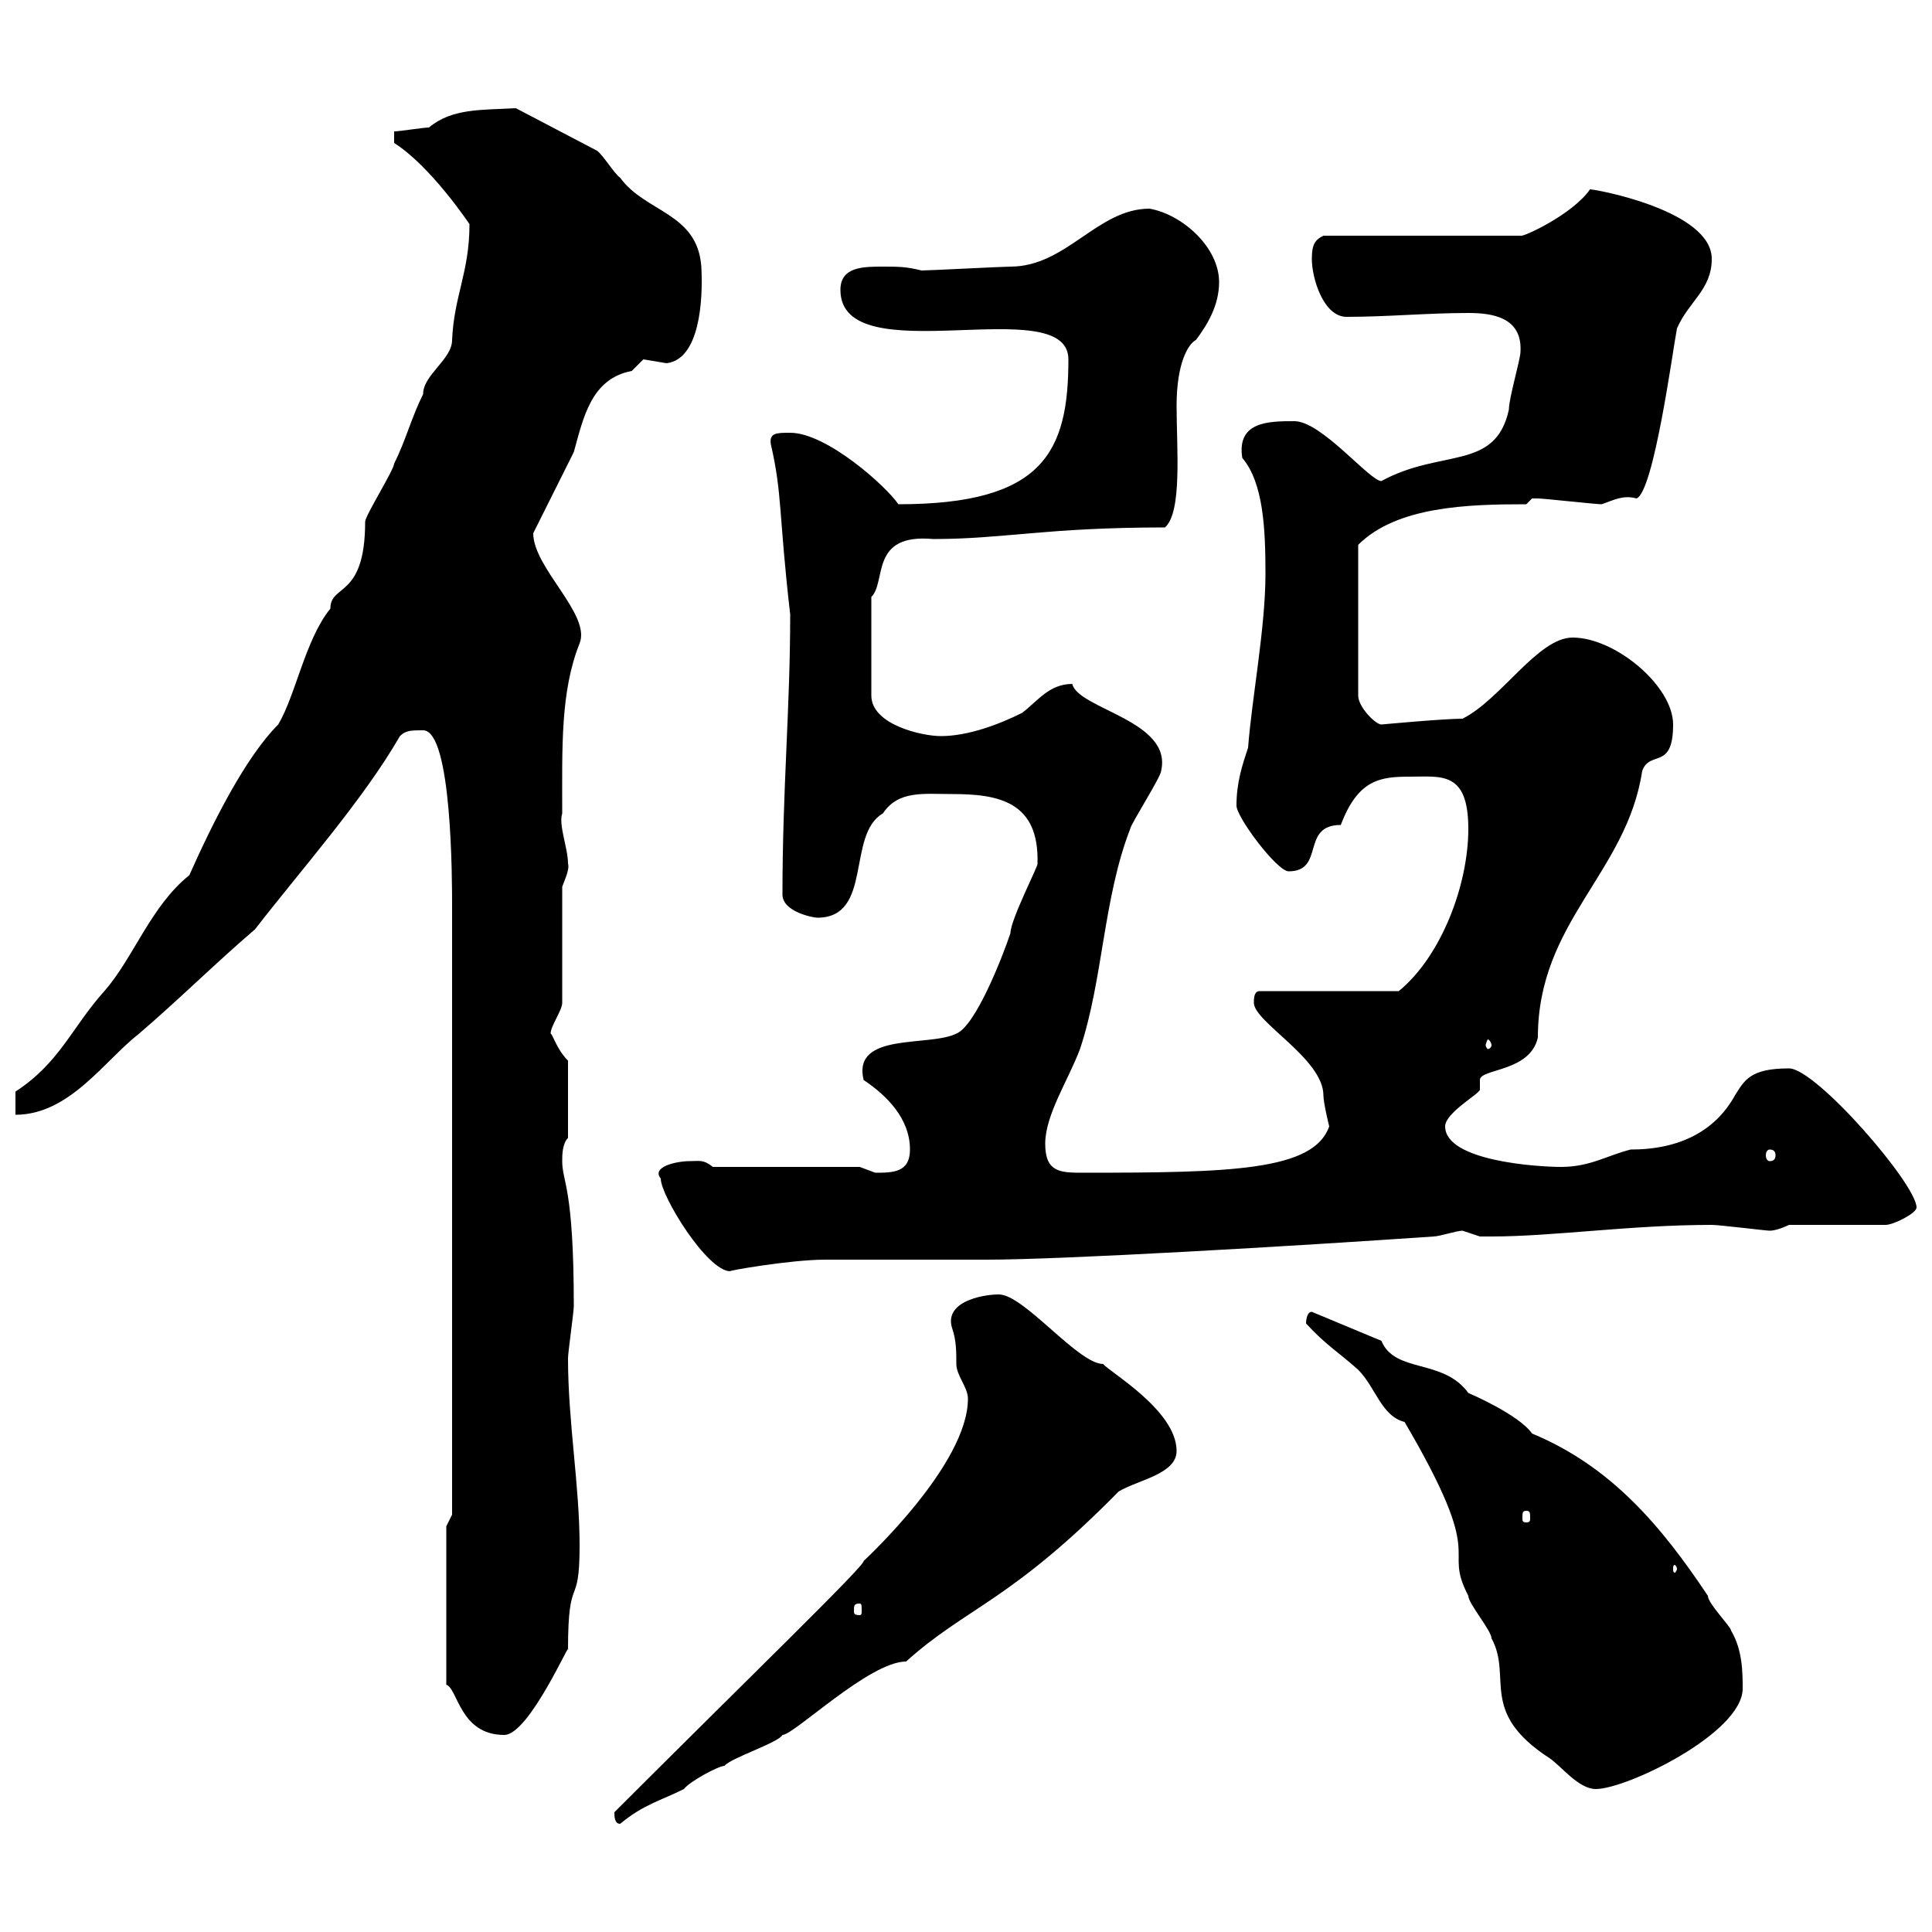 <svg xmlns="http://www.w3.org/2000/svg" xmlns:xlink="http://www.w3.org/1999/xlink" width="300" height="300"><path d="M95.40 281.40C95.40 282 95.40 283.20 96.30 283.20C99.90 280.20 102.60 279.60 106.20 277.80C107.10 276.60 111.60 274.20 112.50 274.20C113.40 273 120.90 270.60 121.50 269.40C123.30 269.40 135 258 140.70 258C150 249.60 156.90 248.70 173.70 231.60C176.70 229.80 182.70 228.90 182.70 225.30C182.70 219 172.20 213 171.30 211.80C167.40 211.80 159 201 155.10 201C152.40 201 146.40 202.20 147.90 206.40C148.50 208.20 148.50 210 148.50 211.80C148.50 213.60 150.30 215.40 150.30 217.20C150.30 227.40 134.40 242.10 134.10 242.40C134.40 243 115.50 261.30 95.40 281.40ZM218.10 220.80C231.30 243.30 223.80 239.70 228 247.80C228 249 231.60 253.20 231.60 254.40C234.90 260.40 229.50 265.80 240.60 273C242.40 274.20 245.10 277.80 247.80 277.80C252.60 277.80 270.60 269.10 270.60 262.20C270.60 259.80 270.60 256.20 268.80 253.20C268.80 252.60 265.20 249 265.20 247.80C258 237 250.20 227.70 237.90 222.60C235.80 219.60 228 216.30 228 216.30C224.10 210.90 216.60 213.30 214.50 208.20L203.70 203.70C202.80 203.70 202.80 205.50 202.80 205.50C205.80 208.80 207.90 210 210.90 212.70C213.60 215.40 214.50 219.90 218.10 220.80ZM69.30 237L69.30 261.60C71.10 262.20 71.40 269.40 78.30 269.40C82.20 269.40 88.80 254.10 88.20 256.20C88.20 243.90 90 250.20 90 240C90 230.70 88.20 220.80 88.20 210.90C88.20 210 89.10 203.70 89.10 202.80C89.10 184.20 87.30 183.60 87.30 180.30C87.30 179.40 87.30 177.60 88.20 176.70L88.20 164.70C86.40 162.90 85.80 160.50 85.50 160.50C85.50 159.30 87.30 156.90 87.30 155.70L87.30 137.70C87.60 136.80 88.50 135 88.20 134.10C88.20 131.70 86.70 128.10 87.30 126.30C87.30 116.10 87 107.40 90 99.90C91.80 95.40 82.80 88.20 82.80 82.80C83.70 81 88.20 72 89.10 70.20C90.60 64.80 91.80 58.80 98.10 57.60C98.10 57.60 99.90 55.80 99.90 55.80C99.90 55.80 103.50 56.40 103.50 56.40C108.60 55.80 109.20 46.80 108.90 41.40C108.30 33 100.20 33 96.30 27.60C95.40 27 93.60 24 92.70 23.40L80.10 16.80C74.70 17.10 70.20 16.80 66.60 19.80C65.70 19.80 62.10 20.40 61.20 20.40L61.20 22.20C66.90 25.80 72.90 34.80 72.90 34.80C72.90 42.30 70.50 45.90 70.20 52.80C70.20 55.80 65.70 58.20 65.70 61.20C63.90 64.80 63 68.40 61.20 72C61.20 72.90 56.70 80.10 56.70 81C56.70 93 51.30 90.60 51.30 94.50C47.40 99.30 45.90 108 43.20 112.50C38.10 117.60 33 127.80 29.40 135.90C23.40 140.70 20.70 148.80 16.20 153.90C11.10 159.60 9.30 165 2.40 169.50L2.40 173.10C10.80 173.10 16.20 164.70 21.60 160.50C27.90 155.10 33.30 149.70 39.60 144.30C46.80 135 56.40 124.20 62.10 114.30C63 113.40 63.90 113.40 65.70 113.40C70.20 113.40 70.20 136.80 70.20 140.70L70.20 235.20ZM133.50 249C133.80 249 133.80 249.30 133.80 250.20C133.80 250.50 133.80 250.80 133.50 250.80C132.60 250.80 132.60 250.50 132.60 250.20C132.60 249.30 132.60 249 133.50 249ZM260.40 243.60C260.40 243.90 260.10 244.20 260.10 244.20C259.80 244.20 259.80 243.90 259.80 243.60C259.80 243.30 259.80 243 260.10 243C260.10 243 260.40 243.30 260.40 243.60ZM237 234.60C237.60 234.60 237.60 234.90 237.60 235.80C237.60 236.10 237.60 236.40 237 236.40C236.40 236.40 236.40 236.10 236.40 235.80C236.40 234.90 236.40 234.60 237 234.60ZM102.60 183C102.60 185.70 109.80 197.40 113.40 197.40C112.50 197.40 122.70 195.60 128.10 195.60C130.50 195.60 150.30 195.60 153.30 195.60C165 195.60 201 193.50 222.60 192C223.50 192 226.20 191.10 227.10 191.10C227.10 191.10 229.80 192 229.80 192C230.40 192 231 192 231.60 192C241.20 192 253.20 190.20 265.80 190.20C267 190.20 274.20 191.10 274.80 191.10C276 191.10 277.80 190.20 277.80 190.20L292.80 190.20C294 190.20 297.60 188.40 297.60 187.50C297.60 183.90 282 165.90 277.80 165.90C271.80 165.90 270.90 167.70 269.40 170.10C266.40 175.50 261 178.50 253.20 178.50C249.60 179.40 246.90 181.20 242.40 181.20C238.80 181.20 224.40 180.30 224.40 174.90C224.40 172.80 229.80 169.80 229.80 169.20C229.80 168.30 229.80 168 229.80 167.70C229.80 165.90 237.60 166.50 238.80 161.10C238.80 143.10 252.60 135.60 255 119.70C256.20 116.40 259.80 119.70 259.80 112.50C259.80 106.50 250.80 99 244.20 99C238.80 99 233.10 108.60 227.10 111.60C224.10 111.60 214.50 112.50 214.50 112.50C213.60 112.50 210.90 109.80 210.90 108L210.90 84.60C216.90 78.60 228 78.30 237 78.30C237 78.30 237.90 77.40 237.90 77.40C238.80 77.40 238.80 77.40 238.80 77.40C239.70 77.40 247.80 78.30 248.70 78.30C250.50 77.70 252 76.80 254.10 77.40C256.80 76.50 259.80 54 260.40 51C262.20 46.80 265.80 45 265.80 40.20C265.80 32.70 247.80 29.40 246.90 29.40C244.20 33.30 236.40 36.90 236.10 36.60L205.50 36.60C204.30 37.20 203.70 37.80 203.70 40.20C203.70 43.20 205.50 49.20 209.10 49.20C215.40 49.20 221.70 48.60 228 48.60C231.60 48.60 236.40 49.20 236.10 54.60C236.10 55.80 234.30 61.80 234.30 63.60C232.20 73.20 223.80 69.60 214.50 74.70C212.70 74.70 205.20 65.40 201 65.40C197.10 65.40 192 65.40 192.90 71.10C196.20 75 196.50 82.20 196.50 89.10C196.50 97.50 194.40 108.30 193.80 116.10C192.90 118.80 192 121.50 192 125.10C192 126.90 198.30 135.30 200.10 135.30C205.80 135.30 201.90 128.10 208.20 128.10C210.90 120.90 214.50 120.60 219 120.60C223.80 120.60 228 119.70 228 128.70C228 137.40 223.80 148.50 217.20 153.90L195.60 153.90C194.70 153.90 194.70 155.10 194.70 155.70C194.70 158.70 205.50 164.40 205.50 170.10C205.50 171.30 206.40 174.90 206.40 174.90C204 181.80 191.10 182.10 168.30 182.10C164.70 182.10 162.30 182.10 162.30 177.60C162.30 173.10 165.90 167.70 167.70 162.90C171.30 152.10 171.30 139.50 175.50 128.70C175.50 128.10 180.30 120.60 180.30 119.70C182.10 111.90 167.40 110.10 166.50 106.20C162.90 106.20 161.10 108.90 158.70 110.70C155.10 112.50 150.30 114.30 146.10 114.30C143.10 114.30 135.30 112.50 135.30 108L135.30 92.70C137.70 90.30 135 82.80 144.90 83.70C156 83.70 162.30 81.90 180.90 81.90C183.60 79.50 182.70 69.60 182.70 63C182.70 56.40 184.50 53.40 185.70 52.80C187.50 50.40 189.30 47.40 189.30 43.80C189.30 38.40 183.60 33.30 178.50 32.40C170.40 32.40 165.60 41.40 156.90 41.40C155.70 41.40 144.30 42 143.10 42C140.70 41.40 139.50 41.40 137.10 41.40C134.10 41.40 130.50 41.40 130.50 45C130.50 58.20 165.90 45 165.90 55.80C165.90 70.20 162 78.30 139.50 78.30C137.70 75.60 128.40 67.20 122.70 67.20C120.60 67.20 119.40 67.20 119.70 69C121.50 76.80 120.90 79.80 122.70 95.40C122.70 110.10 121.50 122.40 121.50 138.90C121.50 141.60 126.30 142.50 126.90 142.50C135.60 142.50 131.40 129.60 137.10 126.30C139.50 122.70 143.40 123.30 147.90 123.30C155.10 123.30 161.40 124.50 161.10 134.10C161.40 134.10 156.90 142.80 156.90 144.90C155.70 148.50 151.50 159.30 148.50 160.50C144.30 162.60 132.30 160.20 134.10 167.70C137.70 170.10 141.30 173.70 141.30 178.50C141.30 182.10 138.60 182.10 135.90 182.10C135.90 182.10 133.50 181.20 133.50 181.20L110.70 181.20C109.20 180 108.60 180.30 107.10 180.30C105 180.30 101.10 181.20 102.60 183ZM274.80 178.50C275.40 178.50 275.70 178.80 275.70 179.40C275.70 180 275.40 180.30 274.80 180.30C274.50 180.30 274.20 180 274.20 179.40C274.20 178.80 274.50 178.50 274.80 178.50ZM231.60 162.30C231.60 162.60 231.30 162.90 231 162.90C231 162.90 230.70 162.60 230.70 162.30C230.70 162 231 161.40 231 161.40C231.30 161.40 231.60 162 231.60 162.30Z"/></svg>